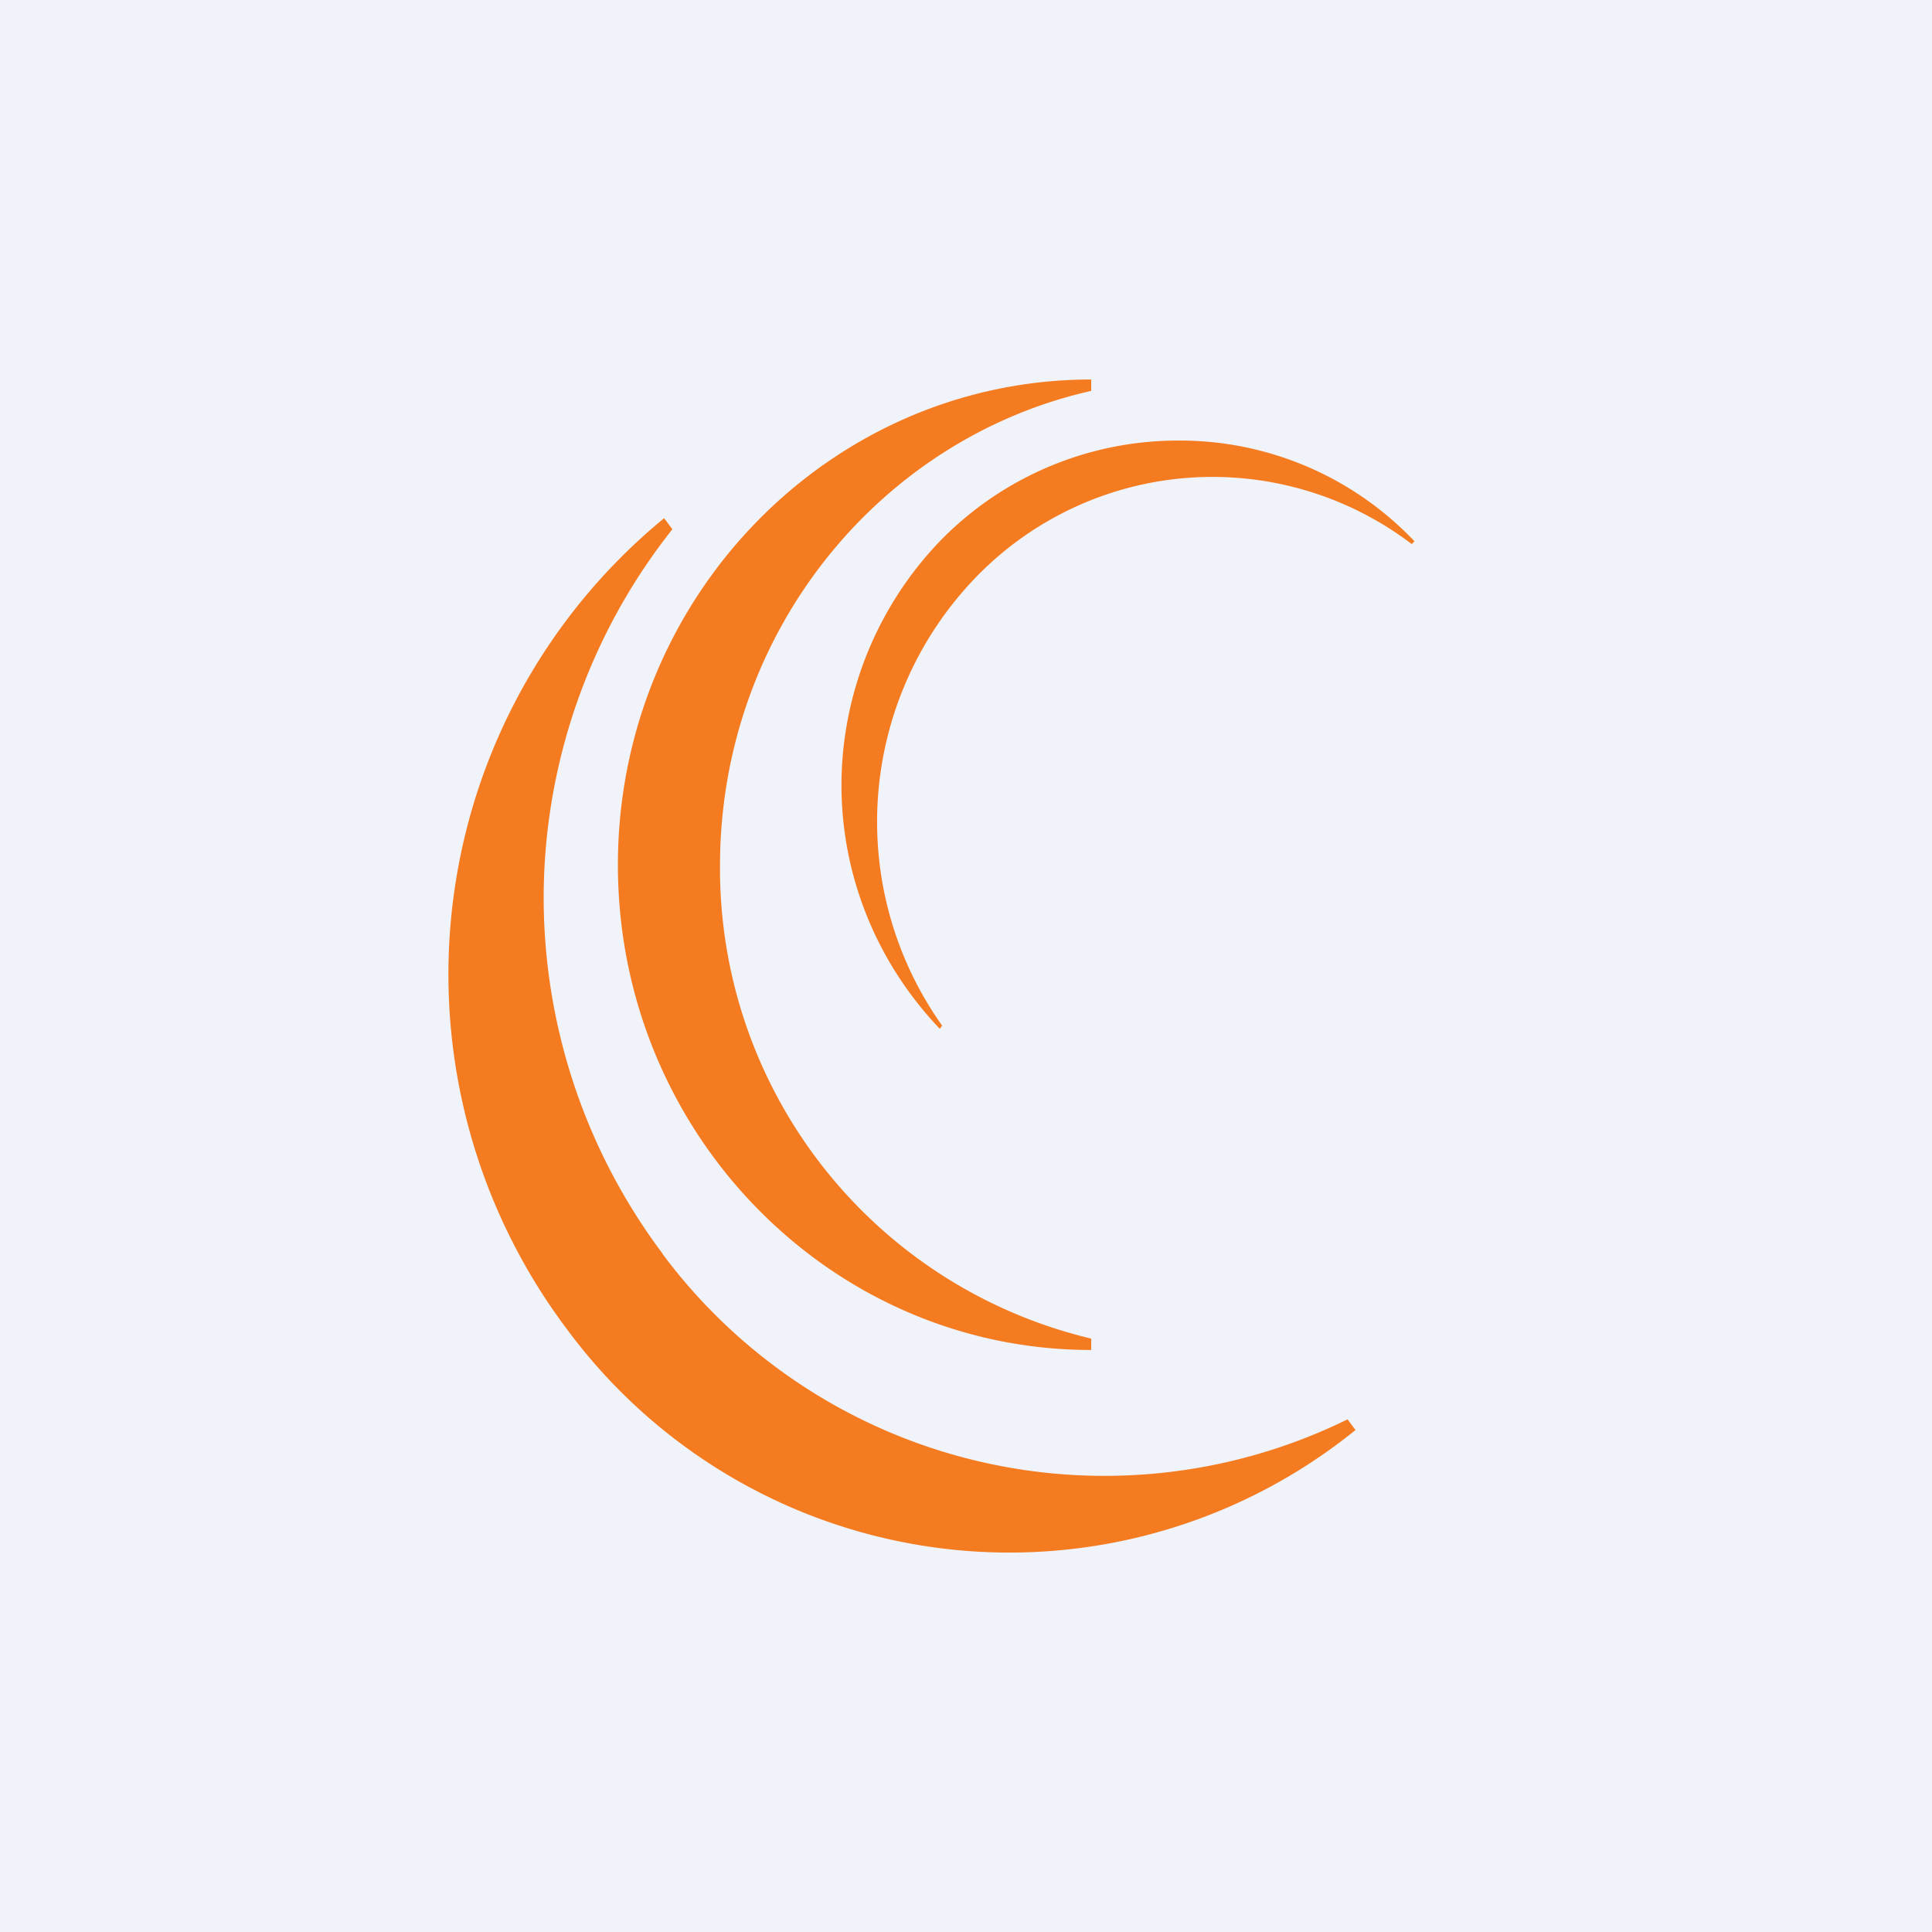 <svg xmlns="http://www.w3.org/2000/svg" width="56" height="56" viewBox="0 0 56 56"><path fill="#F0F3FA" d="M0 0h56v56H0z"/><path d="M19.2 36.33a17.2 17.2 0 0 1-3.44-10.54 17.23 17.23 0 0 1 3.73-10.45l-.24-.32a17.11 17.11 0 0 0-2.8 23.53 15.94 15.94 0 0 0 22.84 2.9l-.23-.31a15.97 15.97 0 0 1-19.86-4.8v-.01zm1.67-11.24c0-6.75 4.62-12.38 10.76-13.76V11c-7.56 0-13.72 6.3-13.72 14.07 0 7.77 6.16 14.06 13.72 14.06v-.33a14 14 0 0 1-10.76-13.73v.02zm7.4-8.34a9.54 9.54 0 0 1 12.65-.98l.08-.08a9.37 9.37 0 0 0-6.88-2.92 9.62 9.62 0 0 0-6.88 2.92 10.24 10.24 0 0 0-2.85 7.06c0 2.62 1.01 5.14 2.85 7.07l.07-.09a10.2 10.2 0 0 1 .96-12.98" fill="#F47B20"/></svg>